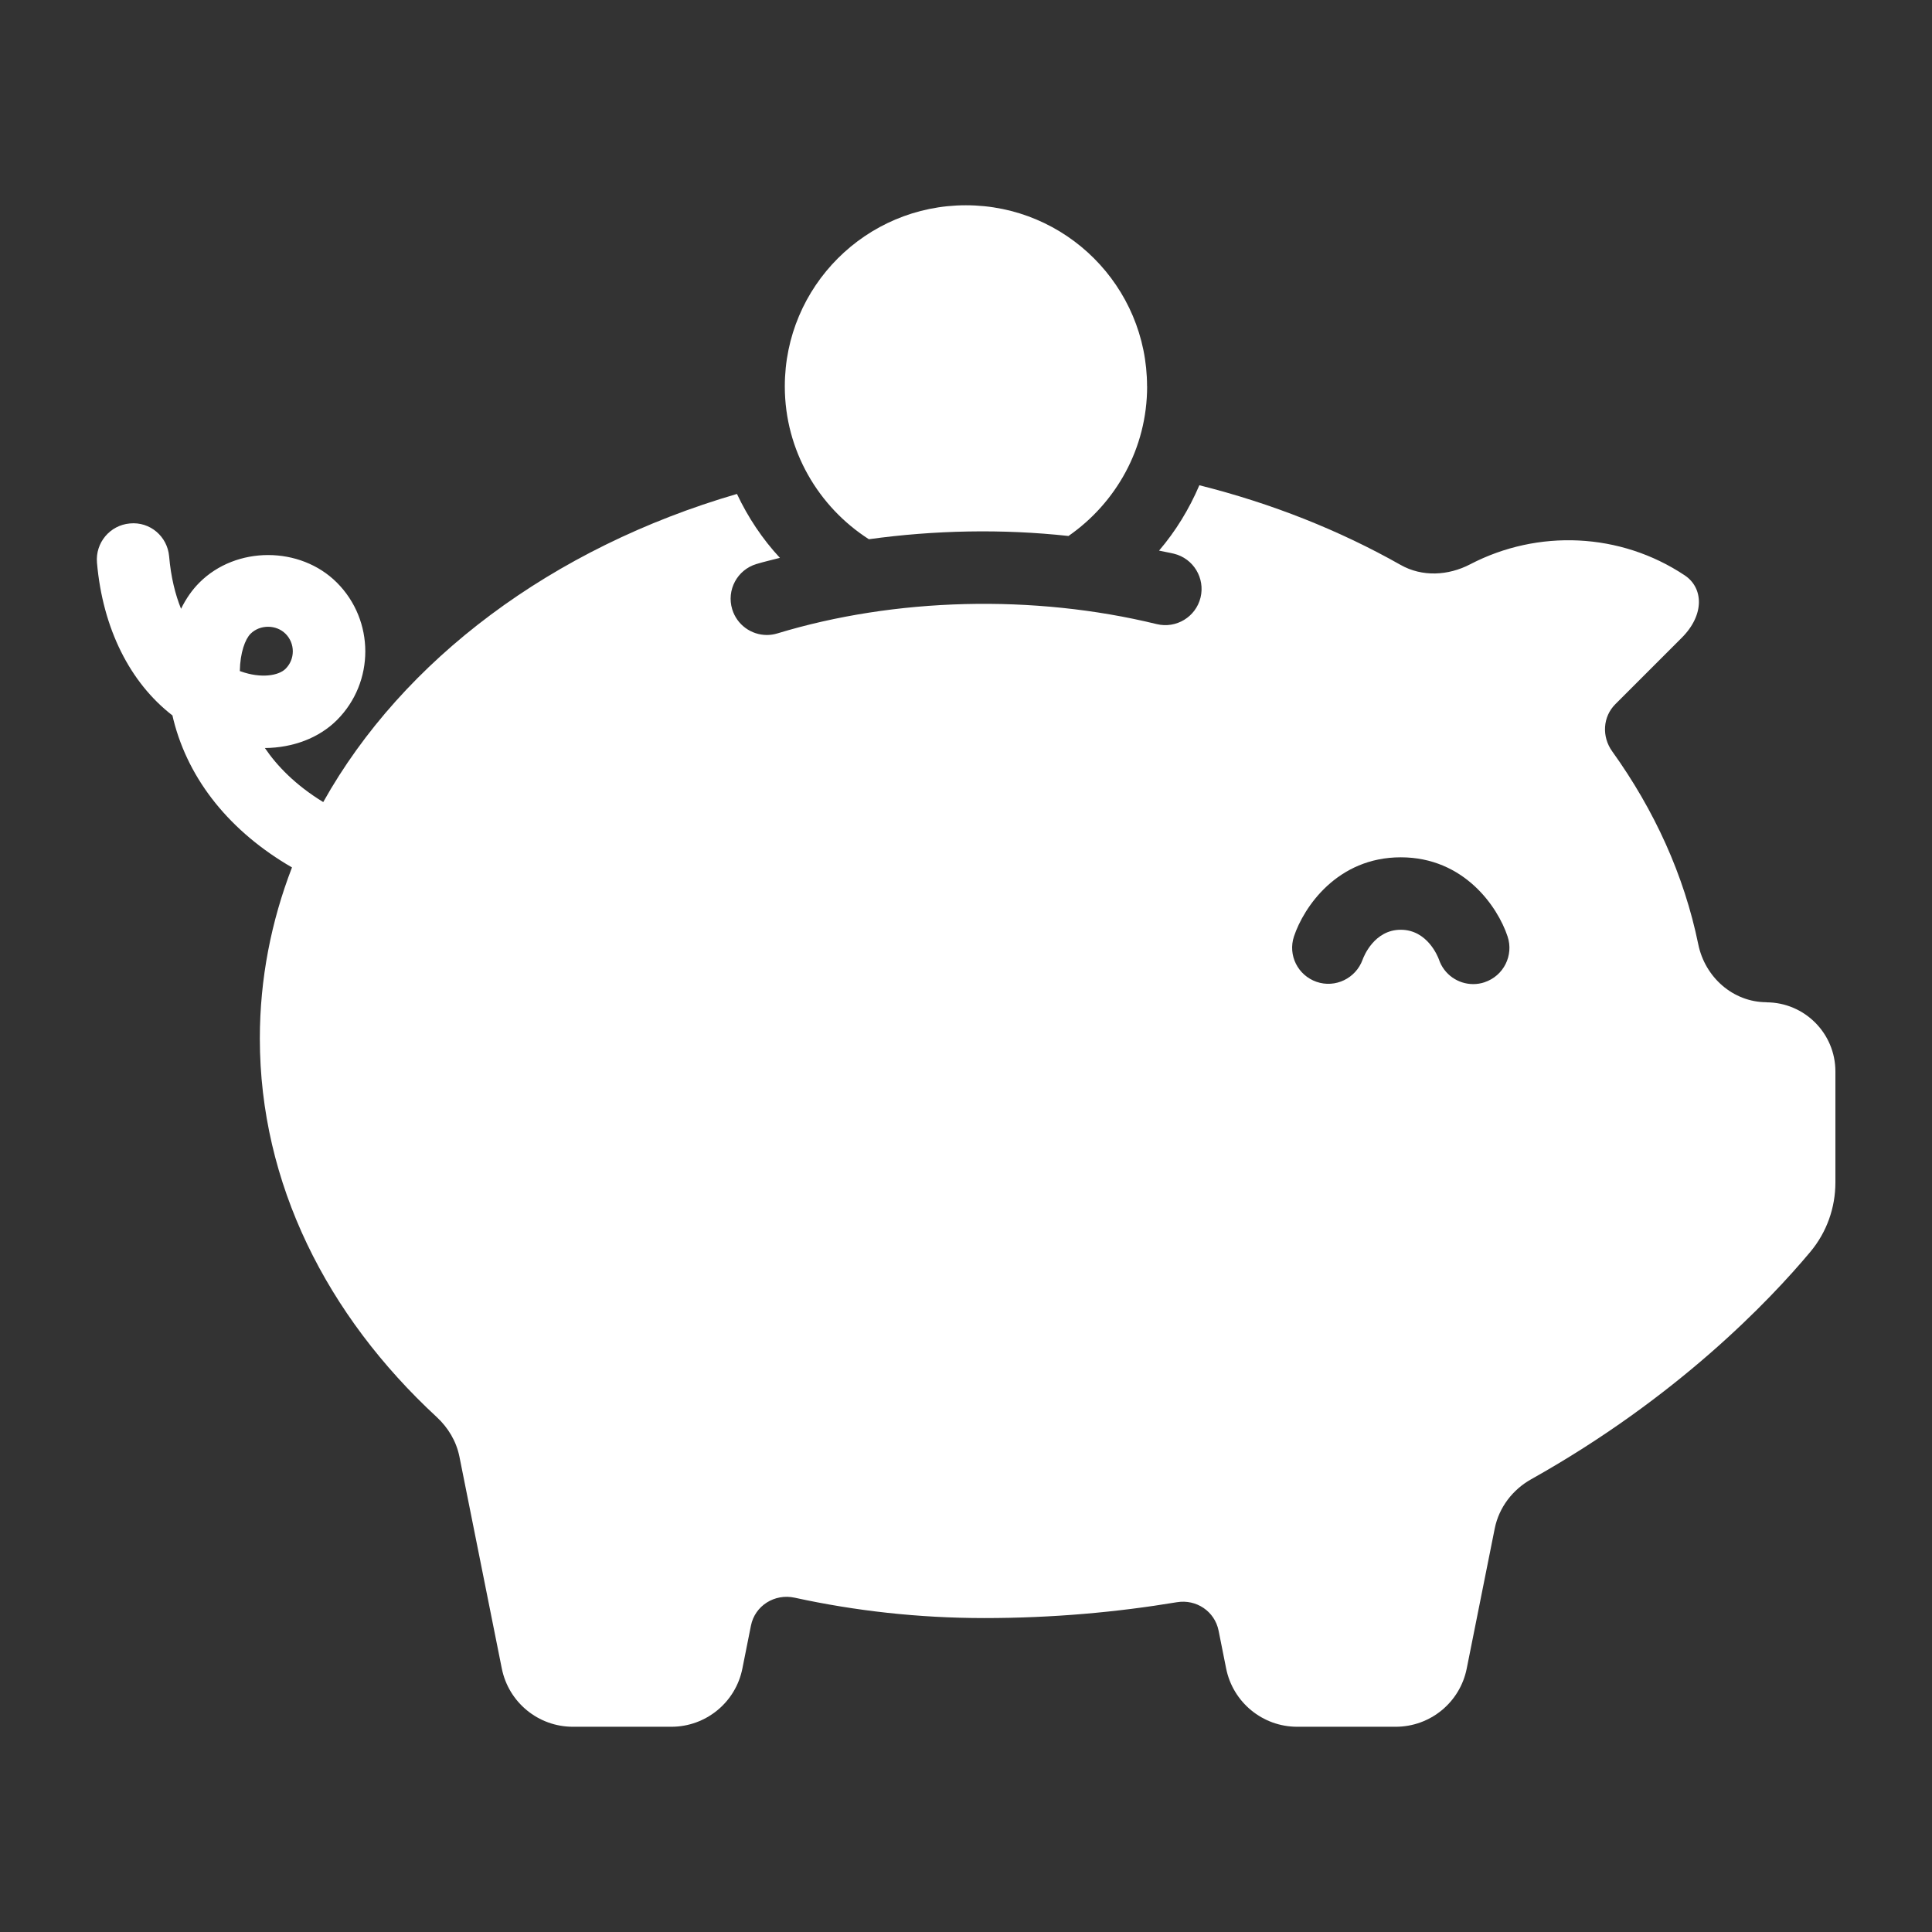 <?xml version="1.0" encoding="UTF-8" standalone="no"?>
<!DOCTYPE svg PUBLIC "-//W3C//DTD SVG 1.1//EN" "http://www.w3.org/Graphics/SVG/1.1/DTD/svg11.dtd">
<svg width="100%" height="100%" viewBox="0 0 1200 1200" version="1.1" xmlns="http://www.w3.org/2000/svg" xmlns:xlink="http://www.w3.org/1999/xlink" xml:space="preserve" xmlns:serif="http://www.serif.com/" style="fill-rule:evenodd;clip-rule:evenodd;stroke-linejoin:round;stroke-miterlimit:2;">
    <rect x="0" y="0" width="1200" height="1200" fill="#333333" stroke="none"/>
    <g id="noun-7464011.svg" transform="matrix(1,0,0,1,600,600)">
        <g transform="matrix(1,0,0,1,-600,-600)">
            <path d="M1097.2,622.5C1076.39,622.453 1059,606.938 1054.83,586.547C1046.01,543.469 1027.5,503.109 1001.34,466.637C994.825,457.543 995.435,445.215 1003.36,437.34L1044.56,396.137C1058.95,381.746 1057.97,365.059 1046.43,357.371C1006.4,330.699 955.216,328.59 913.175,350.48C899.487,357.605 883.316,358.449 869.909,350.855C832.128,329.48 790.034,312.699 744.939,301.402C738.611,316.214 730.22,329.949 719.908,341.996C722.955,342.7 726.095,343.168 729.142,343.918C741.236,346.871 748.595,359.059 745.689,371.106C742.736,383.2 730.548,390.559 718.501,387.653C641.86,368.95 555.841,371.247 482.861,393.419C480.705,394.075 478.502,394.403 476.299,394.403C466.642,394.403 457.737,388.122 454.783,378.419C451.173,366.513 457.876,353.95 469.783,350.341C474.564,348.888 479.533,347.763 484.408,346.497C473.58,334.825 464.627,321.419 457.736,306.794C343.176,340.169 250.266,409.684 200.766,498.184C183.516,487.637 172.032,475.684 164.532,464.622C181.97,464.435 198.048,458.435 209.251,447.278C232.782,423.747 232.782,385.45 209.251,361.872C186.423,339.044 146.626,339.044 123.845,361.872C119.298,366.419 115.501,371.903 112.454,378.138C108.891,369.326 106.172,358.591 105.047,345.56C103.969,333.185 93.188,323.904 80.672,325.122C68.297,326.201 59.156,337.122 60.234,349.497C63.797,390.419 80.765,424.028 107.109,444.372C107.297,445.263 107.531,446.107 107.719,446.997C117.234,484.919 143.344,516.794 181.36,538.778C168.422,572.34 161.391,608.012 161.391,644.998C161.391,734.998 203.016,817.078 271.271,880.178C278.349,886.741 283.412,895.178 285.333,904.647L311.677,1036.33C315.895,1057.37 334.365,1072.52 355.786,1072.52L417.005,1072.52C438.427,1072.52 456.943,1057.37 461.114,1036.33L466.411,1009.75C468.895,997.28 481.177,989.64 493.599,992.358C531.146,1000.56 570.568,1005.01 611.349,1005.01C654.005,1005.01 693.708,1001.36 730.969,995.171C743.063,993.155 754.5,1000.84 756.891,1012.84L761.578,1036.33C765.797,1057.37 784.266,1072.52 805.687,1072.52L866.906,1072.52C888.375,1072.52 906.844,1057.37 911.015,1036.33L928.406,949.374C931.031,936.296 939.515,925.233 951.094,918.765C1041.7,867.999 1098.98,807.995 1124.48,777.485C1134.61,765.344 1140,750.204 1140,734.407L1140,665.501C1140,641.829 1120.83,622.61 1097.16,622.563L1097.2,622.5ZM148.96,416.81C149.148,405.372 152.288,396.982 155.616,393.654C161.429,387.842 171.554,387.842 177.366,393.654C180.272,396.56 181.866,400.451 181.866,404.529C181.866,408.654 180.272,412.498 177.366,415.404C173.101,419.67 162.178,421.545 149.522,416.998C149.335,416.951 149.194,416.857 148.96,416.81L148.96,416.81ZM922.17,610.07C919.826,610.867 917.389,611.242 915.045,611.242C905.623,611.242 896.857,605.289 893.717,595.867C893.108,594.226 886.592,577.492 870.045,577.492C853.498,577.492 846.983,594.226 846.326,596.101C842.107,607.679 829.357,613.867 817.732,609.835C806.107,605.803 799.826,593.288 803.716,581.616C809.81,563.382 830.622,532.491 870.044,532.491C909.466,532.491 930.325,563.382 936.372,581.616C940.309,593.382 933.934,606.132 922.122,610.069L922.17,610.07Z" style="fill:white;fill-rule:nonzero;"/>
            <path d="M712.5,240C712.5,278.484 693.141,312.422 663.656,332.906C622.5,328.406 580.406,329.297 539.676,334.922C508.41,314.906 487.457,279.797 487.457,240C487.457,177.891 537.848,127.5 599.957,127.5C662.066,127.5 712.457,177.891 712.457,240L712.5,240Z" style="fill:white;fill-rule:nonzero;"/>
        </g>
    </g>
</svg>

